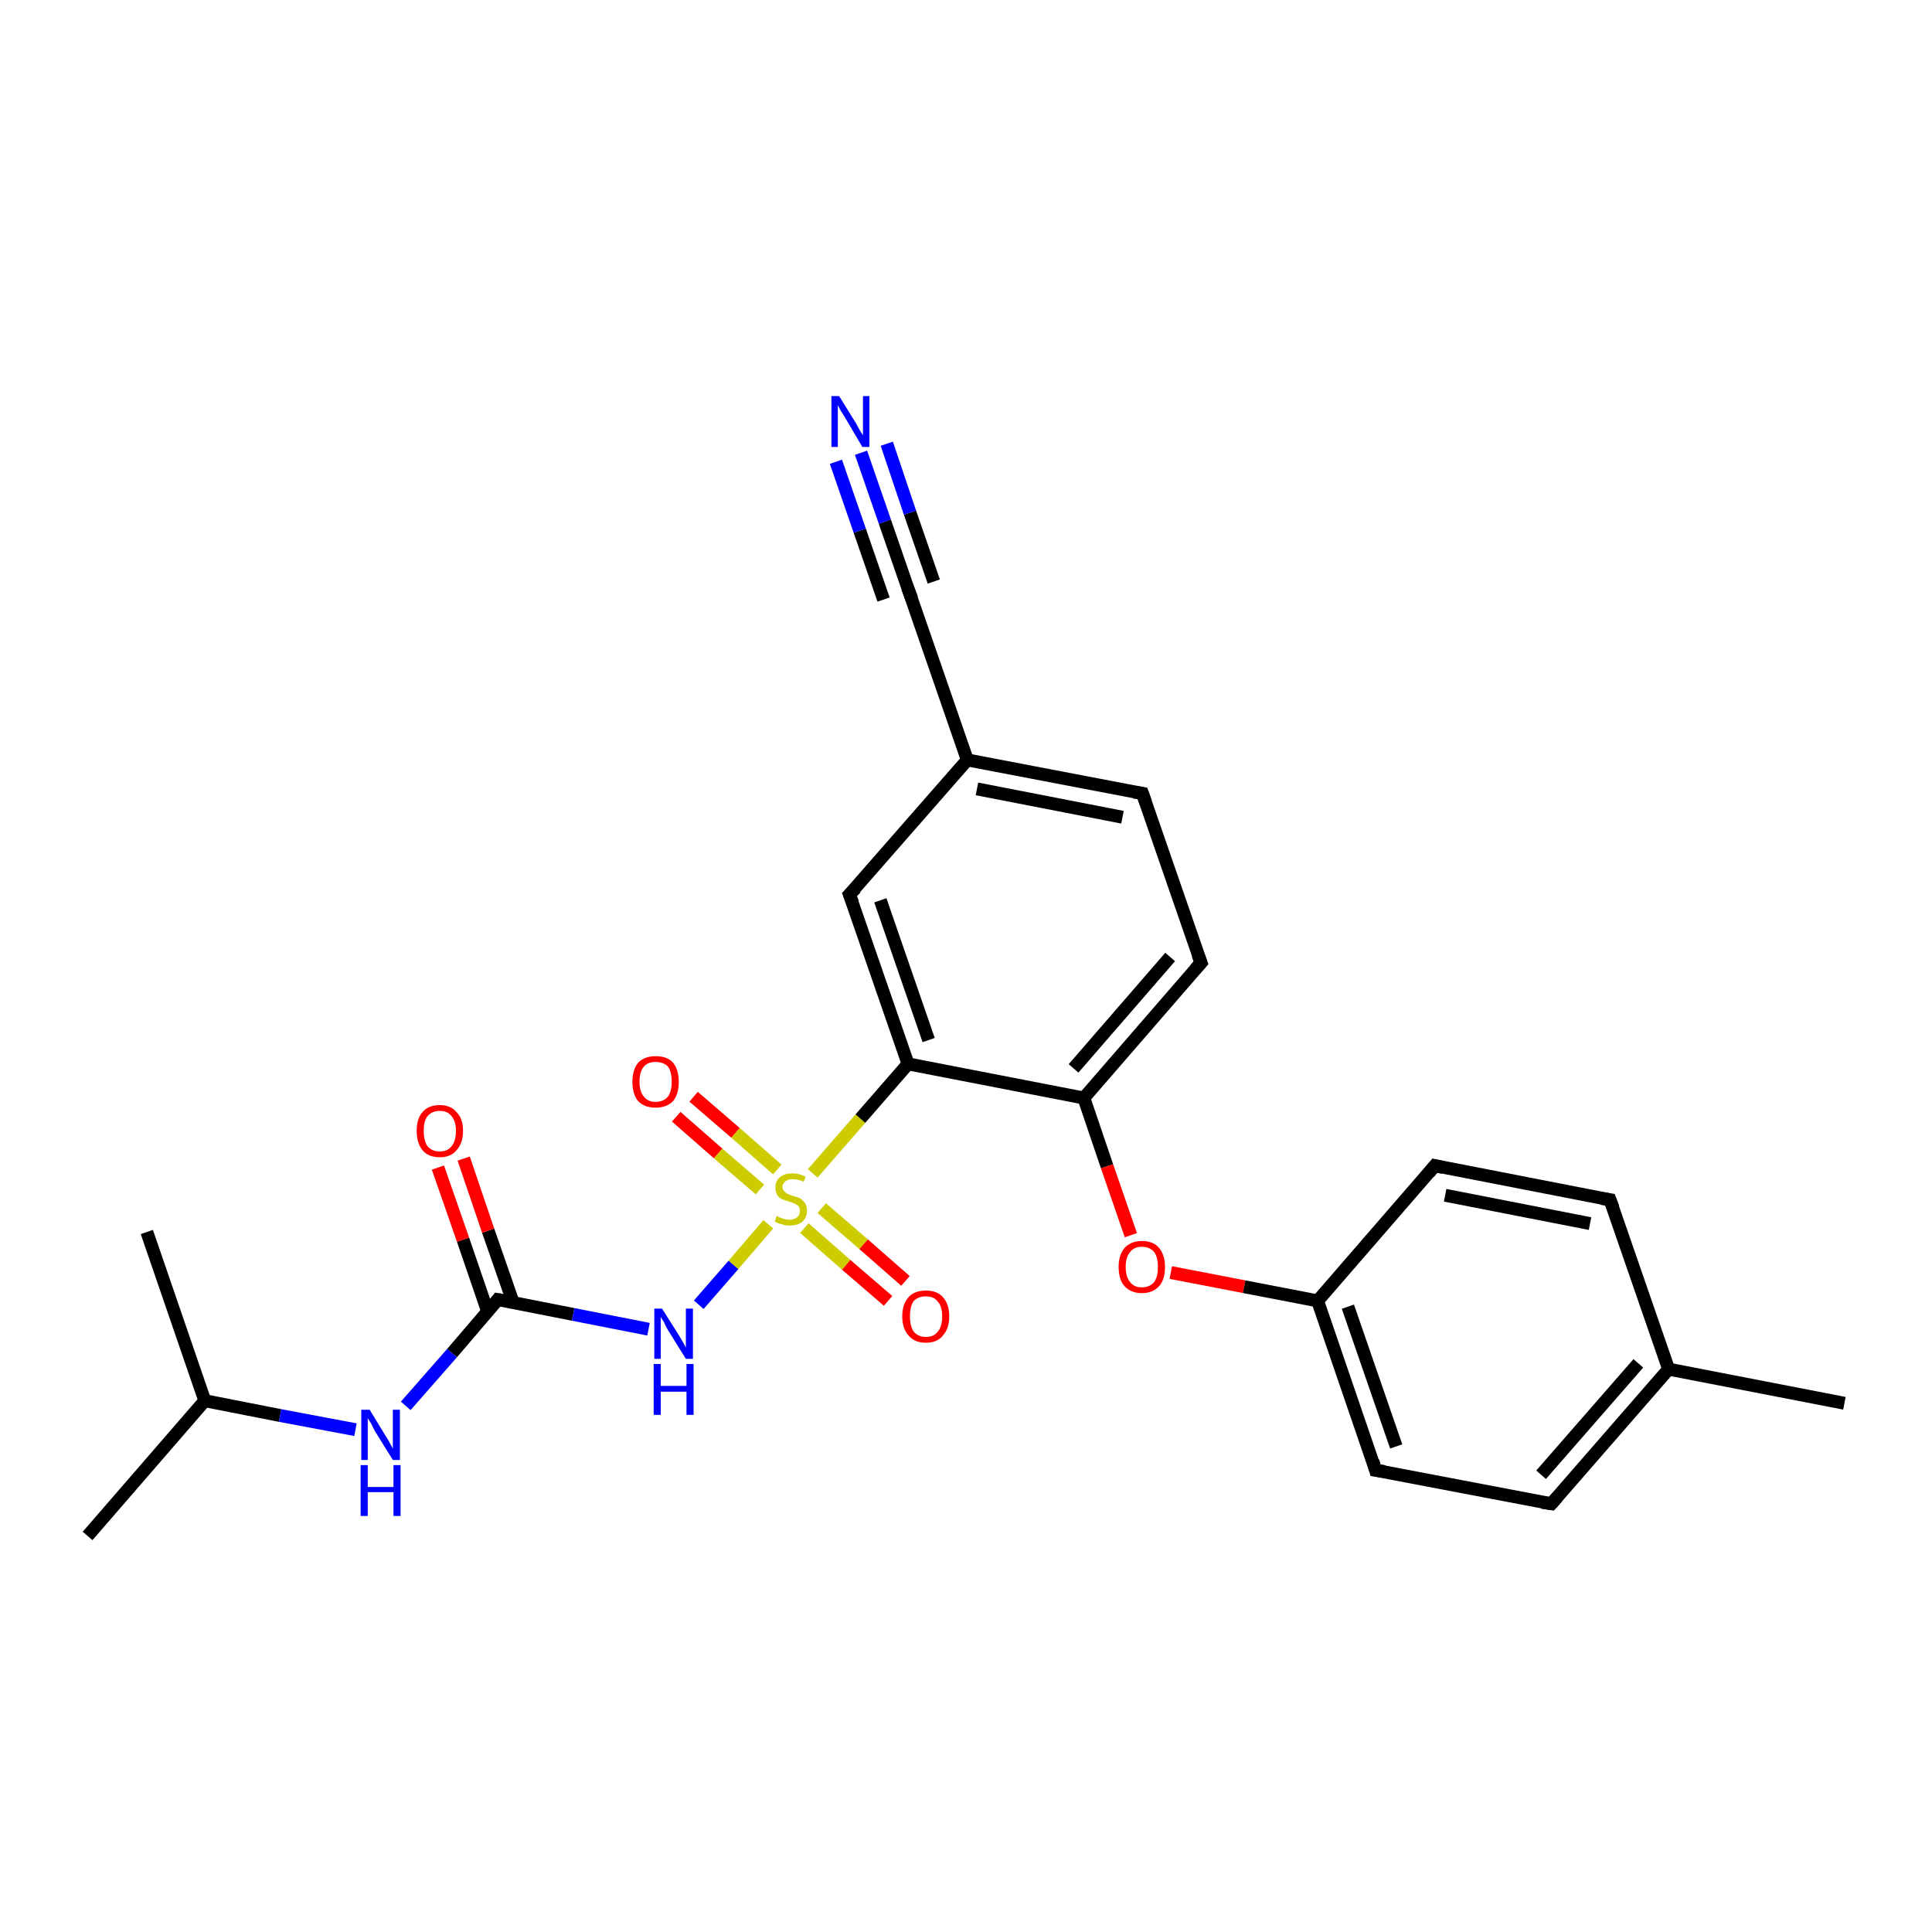 <?xml version='1.0' encoding='iso-8859-1'?>
<svg version='1.1' baseProfile='full'
              xmlns='http://www.w3.org/2000/svg'
                      xmlns:rdkit='http://www.rdkit.org/xml'
                      xmlns:xlink='http://www.w3.org/1999/xlink'
                  xml:space='preserve'
width='300px' height='300px' viewBox='0 0 300 300'>
<!-- END OF HEADER -->
<rect style='opacity:1.0;fill:#FFFFFF;stroke:none' width='300.0' height='300.0' x='0.0' y='0.0'> </rect>
<path class='bond-0 atom-0 atom-1' d='M 13.6,238.5 L 31.8,217.5' style='fill:none;fill-rule:evenodd;stroke:#000000;stroke-width:2.0px;stroke-linecap:butt;stroke-linejoin:miter;stroke-opacity:1' />
<path class='bond-1 atom-1 atom-2' d='M 31.8,217.5 L 22.8,191.3' style='fill:none;fill-rule:evenodd;stroke:#000000;stroke-width:2.0px;stroke-linecap:butt;stroke-linejoin:miter;stroke-opacity:1' />
<path class='bond-2 atom-1 atom-3' d='M 31.8,217.5 L 43.5,219.8' style='fill:none;fill-rule:evenodd;stroke:#000000;stroke-width:2.0px;stroke-linecap:butt;stroke-linejoin:miter;stroke-opacity:1' />
<path class='bond-2 atom-1 atom-3' d='M 43.5,219.8 L 55.2,222.0' style='fill:none;fill-rule:evenodd;stroke:#0000FF;stroke-width:2.0px;stroke-linecap:butt;stroke-linejoin:miter;stroke-opacity:1' />
<path class='bond-3 atom-3 atom-4' d='M 63.0,218.3 L 70.2,210.1' style='fill:none;fill-rule:evenodd;stroke:#0000FF;stroke-width:2.0px;stroke-linecap:butt;stroke-linejoin:miter;stroke-opacity:1' />
<path class='bond-3 atom-3 atom-4' d='M 70.2,210.1 L 77.3,201.8' style='fill:none;fill-rule:evenodd;stroke:#000000;stroke-width:2.0px;stroke-linecap:butt;stroke-linejoin:miter;stroke-opacity:1' />
<path class='bond-4 atom-4 atom-5' d='M 79.7,202.3 L 75.8,191.1' style='fill:none;fill-rule:evenodd;stroke:#000000;stroke-width:2.0px;stroke-linecap:butt;stroke-linejoin:miter;stroke-opacity:1' />
<path class='bond-4 atom-4 atom-5' d='M 75.8,191.1 L 72.0,179.9' style='fill:none;fill-rule:evenodd;stroke:#FF0000;stroke-width:2.0px;stroke-linecap:butt;stroke-linejoin:miter;stroke-opacity:1' />
<path class='bond-4 atom-4 atom-5' d='M 75.7,203.6 L 71.9,192.5' style='fill:none;fill-rule:evenodd;stroke:#000000;stroke-width:2.0px;stroke-linecap:butt;stroke-linejoin:miter;stroke-opacity:1' />
<path class='bond-4 atom-4 atom-5' d='M 71.9,192.5 L 68.0,181.3' style='fill:none;fill-rule:evenodd;stroke:#FF0000;stroke-width:2.0px;stroke-linecap:butt;stroke-linejoin:miter;stroke-opacity:1' />
<path class='bond-5 atom-4 atom-6' d='M 77.3,201.8 L 89.0,204.1' style='fill:none;fill-rule:evenodd;stroke:#000000;stroke-width:2.0px;stroke-linecap:butt;stroke-linejoin:miter;stroke-opacity:1' />
<path class='bond-5 atom-4 atom-6' d='M 89.0,204.1 L 100.7,206.4' style='fill:none;fill-rule:evenodd;stroke:#0000FF;stroke-width:2.0px;stroke-linecap:butt;stroke-linejoin:miter;stroke-opacity:1' />
<path class='bond-6 atom-6 atom-7' d='M 108.5,202.6 L 113.9,196.4' style='fill:none;fill-rule:evenodd;stroke:#0000FF;stroke-width:2.0px;stroke-linecap:butt;stroke-linejoin:miter;stroke-opacity:1' />
<path class='bond-6 atom-6 atom-7' d='M 113.9,196.4 L 119.3,190.1' style='fill:none;fill-rule:evenodd;stroke:#CCCC00;stroke-width:2.0px;stroke-linecap:butt;stroke-linejoin:miter;stroke-opacity:1' />
<path class='bond-7 atom-7 atom-8' d='M 120.7,181.6 L 114.2,175.9' style='fill:none;fill-rule:evenodd;stroke:#CCCC00;stroke-width:2.0px;stroke-linecap:butt;stroke-linejoin:miter;stroke-opacity:1' />
<path class='bond-7 atom-7 atom-8' d='M 114.2,175.9 L 107.7,170.3' style='fill:none;fill-rule:evenodd;stroke:#FF0000;stroke-width:2.0px;stroke-linecap:butt;stroke-linejoin:miter;stroke-opacity:1' />
<path class='bond-7 atom-7 atom-8' d='M 118.0,184.7 L 111.5,179.1' style='fill:none;fill-rule:evenodd;stroke:#CCCC00;stroke-width:2.0px;stroke-linecap:butt;stroke-linejoin:miter;stroke-opacity:1' />
<path class='bond-7 atom-7 atom-8' d='M 111.5,179.1 L 105.0,173.4' style='fill:none;fill-rule:evenodd;stroke:#FF0000;stroke-width:2.0px;stroke-linecap:butt;stroke-linejoin:miter;stroke-opacity:1' />
<path class='bond-8 atom-7 atom-9' d='M 124.9,190.7 L 131.4,196.4' style='fill:none;fill-rule:evenodd;stroke:#CCCC00;stroke-width:2.0px;stroke-linecap:butt;stroke-linejoin:miter;stroke-opacity:1' />
<path class='bond-8 atom-7 atom-9' d='M 131.4,196.4 L 137.9,202.0' style='fill:none;fill-rule:evenodd;stroke:#FF0000;stroke-width:2.0px;stroke-linecap:butt;stroke-linejoin:miter;stroke-opacity:1' />
<path class='bond-8 atom-7 atom-9' d='M 127.6,187.6 L 134.1,193.2' style='fill:none;fill-rule:evenodd;stroke:#CCCC00;stroke-width:2.0px;stroke-linecap:butt;stroke-linejoin:miter;stroke-opacity:1' />
<path class='bond-8 atom-7 atom-9' d='M 134.1,193.2 L 140.6,198.9' style='fill:none;fill-rule:evenodd;stroke:#FF0000;stroke-width:2.0px;stroke-linecap:butt;stroke-linejoin:miter;stroke-opacity:1' />
<path class='bond-9 atom-7 atom-10' d='M 126.2,182.2 L 133.6,173.7' style='fill:none;fill-rule:evenodd;stroke:#CCCC00;stroke-width:2.0px;stroke-linecap:butt;stroke-linejoin:miter;stroke-opacity:1' />
<path class='bond-9 atom-7 atom-10' d='M 133.6,173.7 L 141.0,165.2' style='fill:none;fill-rule:evenodd;stroke:#000000;stroke-width:2.0px;stroke-linecap:butt;stroke-linejoin:miter;stroke-opacity:1' />
<path class='bond-10 atom-10 atom-11' d='M 141.0,165.2 L 131.9,138.9' style='fill:none;fill-rule:evenodd;stroke:#000000;stroke-width:2.0px;stroke-linecap:butt;stroke-linejoin:miter;stroke-opacity:1' />
<path class='bond-10 atom-10 atom-11' d='M 144.2,161.5 L 136.7,139.8' style='fill:none;fill-rule:evenodd;stroke:#000000;stroke-width:2.0px;stroke-linecap:butt;stroke-linejoin:miter;stroke-opacity:1' />
<path class='bond-11 atom-11 atom-12' d='M 131.9,138.9 L 150.2,118.0' style='fill:none;fill-rule:evenodd;stroke:#000000;stroke-width:2.0px;stroke-linecap:butt;stroke-linejoin:miter;stroke-opacity:1' />
<path class='bond-12 atom-12 atom-13' d='M 150.2,118.0 L 177.4,123.2' style='fill:none;fill-rule:evenodd;stroke:#000000;stroke-width:2.0px;stroke-linecap:butt;stroke-linejoin:miter;stroke-opacity:1' />
<path class='bond-12 atom-12 atom-13' d='M 151.7,122.5 L 174.3,126.9' style='fill:none;fill-rule:evenodd;stroke:#000000;stroke-width:2.0px;stroke-linecap:butt;stroke-linejoin:miter;stroke-opacity:1' />
<path class='bond-13 atom-13 atom-14' d='M 177.4,123.2 L 186.5,149.5' style='fill:none;fill-rule:evenodd;stroke:#000000;stroke-width:2.0px;stroke-linecap:butt;stroke-linejoin:miter;stroke-opacity:1' />
<path class='bond-14 atom-14 atom-15' d='M 186.5,149.5 L 168.3,170.5' style='fill:none;fill-rule:evenodd;stroke:#000000;stroke-width:2.0px;stroke-linecap:butt;stroke-linejoin:miter;stroke-opacity:1' />
<path class='bond-14 atom-14 atom-15' d='M 181.7,148.6 L 166.7,165.9' style='fill:none;fill-rule:evenodd;stroke:#000000;stroke-width:2.0px;stroke-linecap:butt;stroke-linejoin:miter;stroke-opacity:1' />
<path class='bond-15 atom-15 atom-16' d='M 168.3,170.5 L 171.9,181.1' style='fill:none;fill-rule:evenodd;stroke:#000000;stroke-width:2.0px;stroke-linecap:butt;stroke-linejoin:miter;stroke-opacity:1' />
<path class='bond-15 atom-15 atom-16' d='M 171.9,181.1 L 175.6,191.8' style='fill:none;fill-rule:evenodd;stroke:#FF0000;stroke-width:2.0px;stroke-linecap:butt;stroke-linejoin:miter;stroke-opacity:1' />
<path class='bond-16 atom-16 atom-17' d='M 181.8,197.6 L 193.2,199.8' style='fill:none;fill-rule:evenodd;stroke:#FF0000;stroke-width:2.0px;stroke-linecap:butt;stroke-linejoin:miter;stroke-opacity:1' />
<path class='bond-16 atom-16 atom-17' d='M 193.2,199.8 L 204.6,202.0' style='fill:none;fill-rule:evenodd;stroke:#000000;stroke-width:2.0px;stroke-linecap:butt;stroke-linejoin:miter;stroke-opacity:1' />
<path class='bond-17 atom-17 atom-18' d='M 204.6,202.0 L 213.6,228.3' style='fill:none;fill-rule:evenodd;stroke:#000000;stroke-width:2.0px;stroke-linecap:butt;stroke-linejoin:miter;stroke-opacity:1' />
<path class='bond-17 atom-17 atom-18' d='M 209.3,202.9 L 216.8,224.6' style='fill:none;fill-rule:evenodd;stroke:#000000;stroke-width:2.0px;stroke-linecap:butt;stroke-linejoin:miter;stroke-opacity:1' />
<path class='bond-18 atom-18 atom-19' d='M 213.6,228.3 L 240.9,233.5' style='fill:none;fill-rule:evenodd;stroke:#000000;stroke-width:2.0px;stroke-linecap:butt;stroke-linejoin:miter;stroke-opacity:1' />
<path class='bond-19 atom-19 atom-20' d='M 240.9,233.5 L 259.1,212.6' style='fill:none;fill-rule:evenodd;stroke:#000000;stroke-width:2.0px;stroke-linecap:butt;stroke-linejoin:miter;stroke-opacity:1' />
<path class='bond-19 atom-19 atom-20' d='M 239.3,229.0 L 254.4,211.7' style='fill:none;fill-rule:evenodd;stroke:#000000;stroke-width:2.0px;stroke-linecap:butt;stroke-linejoin:miter;stroke-opacity:1' />
<path class='bond-20 atom-20 atom-21' d='M 259.1,212.6 L 286.4,217.9' style='fill:none;fill-rule:evenodd;stroke:#000000;stroke-width:2.0px;stroke-linecap:butt;stroke-linejoin:miter;stroke-opacity:1' />
<path class='bond-21 atom-20 atom-22' d='M 259.1,212.6 L 250.0,186.3' style='fill:none;fill-rule:evenodd;stroke:#000000;stroke-width:2.0px;stroke-linecap:butt;stroke-linejoin:miter;stroke-opacity:1' />
<path class='bond-22 atom-22 atom-23' d='M 250.0,186.3 L 222.8,181.0' style='fill:none;fill-rule:evenodd;stroke:#000000;stroke-width:2.0px;stroke-linecap:butt;stroke-linejoin:miter;stroke-opacity:1' />
<path class='bond-22 atom-22 atom-23' d='M 246.9,190.0 L 224.4,185.6' style='fill:none;fill-rule:evenodd;stroke:#000000;stroke-width:2.0px;stroke-linecap:butt;stroke-linejoin:miter;stroke-opacity:1' />
<path class='bond-23 atom-12 atom-24' d='M 150.2,118.0 L 141.1,91.7' style='fill:none;fill-rule:evenodd;stroke:#000000;stroke-width:2.0px;stroke-linecap:butt;stroke-linejoin:miter;stroke-opacity:1' />
<path class='bond-24 atom-24 atom-25' d='M 141.1,91.7 L 137.4,81.0' style='fill:none;fill-rule:evenodd;stroke:#000000;stroke-width:2.0px;stroke-linecap:butt;stroke-linejoin:miter;stroke-opacity:1' />
<path class='bond-24 atom-24 atom-25' d='M 137.4,81.0 L 133.7,70.3' style='fill:none;fill-rule:evenodd;stroke:#0000FF;stroke-width:2.0px;stroke-linecap:butt;stroke-linejoin:miter;stroke-opacity:1' />
<path class='bond-24 atom-24 atom-25' d='M 137.2,93.1 L 133.5,82.4' style='fill:none;fill-rule:evenodd;stroke:#000000;stroke-width:2.0px;stroke-linecap:butt;stroke-linejoin:miter;stroke-opacity:1' />
<path class='bond-24 atom-24 atom-25' d='M 133.5,82.4 L 129.8,71.7' style='fill:none;fill-rule:evenodd;stroke:#0000FF;stroke-width:2.0px;stroke-linecap:butt;stroke-linejoin:miter;stroke-opacity:1' />
<path class='bond-24 atom-24 atom-25' d='M 145.0,90.3 L 141.3,79.6' style='fill:none;fill-rule:evenodd;stroke:#000000;stroke-width:2.0px;stroke-linecap:butt;stroke-linejoin:miter;stroke-opacity:1' />
<path class='bond-24 atom-24 atom-25' d='M 141.3,79.6 L 137.7,68.9' style='fill:none;fill-rule:evenodd;stroke:#0000FF;stroke-width:2.0px;stroke-linecap:butt;stroke-linejoin:miter;stroke-opacity:1' />
<path class='bond-25 atom-15 atom-10' d='M 168.3,170.5 L 141.0,165.2' style='fill:none;fill-rule:evenodd;stroke:#000000;stroke-width:2.0px;stroke-linecap:butt;stroke-linejoin:miter;stroke-opacity:1' />
<path class='bond-26 atom-23 atom-17' d='M 222.8,181.0 L 204.6,202.0' style='fill:none;fill-rule:evenodd;stroke:#000000;stroke-width:2.0px;stroke-linecap:butt;stroke-linejoin:miter;stroke-opacity:1' />
<path d='M 77.0,202.2 L 77.3,201.8 L 77.9,201.9' style='fill:none;stroke:#000000;stroke-width:2.0px;stroke-linecap:butt;stroke-linejoin:miter;stroke-opacity:1;' />
<path d='M 132.4,140.2 L 131.9,138.9 L 132.9,137.9' style='fill:none;stroke:#000000;stroke-width:2.0px;stroke-linecap:butt;stroke-linejoin:miter;stroke-opacity:1;' />
<path d='M 176.1,123.0 L 177.4,123.2 L 177.9,124.6' style='fill:none;stroke:#000000;stroke-width:2.0px;stroke-linecap:butt;stroke-linejoin:miter;stroke-opacity:1;' />
<path d='M 186.0,148.2 L 186.5,149.5 L 185.6,150.5' style='fill:none;stroke:#000000;stroke-width:2.0px;stroke-linecap:butt;stroke-linejoin:miter;stroke-opacity:1;' />
<path d='M 213.2,226.9 L 213.6,228.3 L 215.0,228.5' style='fill:none;stroke:#000000;stroke-width:2.0px;stroke-linecap:butt;stroke-linejoin:miter;stroke-opacity:1;' />
<path d='M 239.5,233.3 L 240.9,233.5 L 241.8,232.5' style='fill:none;stroke:#000000;stroke-width:2.0px;stroke-linecap:butt;stroke-linejoin:miter;stroke-opacity:1;' />
<path d='M 250.5,187.6 L 250.0,186.3 L 248.7,186.1' style='fill:none;stroke:#000000;stroke-width:2.0px;stroke-linecap:butt;stroke-linejoin:miter;stroke-opacity:1;' />
<path d='M 224.1,181.3 L 222.8,181.0 L 221.9,182.1' style='fill:none;stroke:#000000;stroke-width:2.0px;stroke-linecap:butt;stroke-linejoin:miter;stroke-opacity:1;' />
<path d='M 141.6,93.0 L 141.1,91.7 L 140.9,91.2' style='fill:none;stroke:#000000;stroke-width:2.0px;stroke-linecap:butt;stroke-linejoin:miter;stroke-opacity:1;' />
<path class='atom-3' d='M 57.4 218.9
L 59.9 223.0
Q 60.2 223.4, 60.6 224.2
Q 61.0 224.9, 61.0 225.0
L 61.0 218.9
L 62.1 218.9
L 62.1 226.7
L 61.0 226.7
L 58.2 222.2
Q 57.9 221.6, 57.6 221.0
Q 57.2 220.4, 57.1 220.2
L 57.1 226.7
L 56.1 226.7
L 56.1 218.9
L 57.4 218.9
' fill='#0000FF'/>
<path class='atom-3' d='M 56.0 227.5
L 57.1 227.5
L 57.1 230.9
L 61.1 230.9
L 61.1 227.5
L 62.2 227.5
L 62.2 235.4
L 61.1 235.4
L 61.1 231.7
L 57.1 231.7
L 57.1 235.4
L 56.0 235.4
L 56.0 227.5
' fill='#0000FF'/>
<path class='atom-5' d='M 64.7 175.6
Q 64.7 173.7, 65.6 172.7
Q 66.5 171.6, 68.3 171.6
Q 70.0 171.6, 70.9 172.7
Q 71.9 173.7, 71.9 175.6
Q 71.9 177.5, 70.9 178.6
Q 70.0 179.7, 68.3 179.7
Q 66.5 179.7, 65.6 178.6
Q 64.7 177.5, 64.7 175.6
M 68.3 178.8
Q 69.5 178.8, 70.1 178.0
Q 70.8 177.2, 70.8 175.6
Q 70.8 174.1, 70.1 173.3
Q 69.5 172.5, 68.3 172.5
Q 67.1 172.5, 66.4 173.3
Q 65.8 174.0, 65.8 175.6
Q 65.8 177.2, 66.4 178.0
Q 67.1 178.8, 68.3 178.8
' fill='#FF0000'/>
<path class='atom-6' d='M 102.8 203.2
L 105.4 207.3
Q 105.7 207.8, 106.1 208.5
Q 106.5 209.2, 106.5 209.3
L 106.5 203.2
L 107.6 203.2
L 107.6 211.0
L 106.5 211.0
L 103.7 206.5
Q 103.4 206.0, 103.1 205.3
Q 102.7 204.7, 102.6 204.5
L 102.6 211.0
L 101.6 211.0
L 101.6 203.2
L 102.8 203.2
' fill='#0000FF'/>
<path class='atom-6' d='M 101.5 211.8
L 102.6 211.8
L 102.6 215.2
L 106.6 215.2
L 106.6 211.8
L 107.7 211.8
L 107.7 219.7
L 106.6 219.7
L 106.6 216.1
L 102.6 216.1
L 102.6 219.7
L 101.5 219.7
L 101.5 211.8
' fill='#0000FF'/>
<path class='atom-7' d='M 120.6 188.8
Q 120.7 188.9, 121.0 189.0
Q 121.4 189.2, 121.8 189.3
Q 122.2 189.4, 122.6 189.4
Q 123.3 189.4, 123.8 189.0
Q 124.2 188.7, 124.2 188.0
Q 124.2 187.6, 124.0 187.3
Q 123.8 187.1, 123.4 186.9
Q 123.1 186.8, 122.6 186.6
Q 121.9 186.4, 121.4 186.2
Q 121.0 186.0, 120.7 185.6
Q 120.4 185.1, 120.4 184.4
Q 120.4 183.4, 121.1 182.8
Q 121.8 182.2, 123.1 182.2
Q 124.0 182.2, 125.1 182.7
L 124.8 183.5
Q 123.9 183.1, 123.1 183.1
Q 122.4 183.1, 122.0 183.4
Q 121.5 183.8, 121.5 184.3
Q 121.5 184.7, 121.8 185.0
Q 122.0 185.2, 122.3 185.4
Q 122.6 185.5, 123.1 185.7
Q 123.9 185.9, 124.3 186.1
Q 124.7 186.4, 125.0 186.8
Q 125.3 187.3, 125.3 188.0
Q 125.3 189.1, 124.6 189.7
Q 123.9 190.3, 122.6 190.3
Q 121.9 190.3, 121.4 190.1
Q 120.9 190.0, 120.3 189.7
L 120.6 188.8
' fill='#CCCC00'/>
<path class='atom-8' d='M 98.2 168.0
Q 98.2 166.1, 99.1 165.0
Q 100.1 164.0, 101.8 164.0
Q 103.6 164.0, 104.5 165.0
Q 105.4 166.1, 105.4 168.0
Q 105.4 169.9, 104.5 171.0
Q 103.5 172.0, 101.8 172.0
Q 100.1 172.0, 99.1 171.0
Q 98.2 169.9, 98.2 168.0
M 101.8 171.1
Q 103.0 171.1, 103.7 170.3
Q 104.3 169.5, 104.3 168.0
Q 104.3 166.4, 103.7 165.6
Q 103.0 164.9, 101.8 164.9
Q 100.6 164.9, 100.0 165.6
Q 99.3 166.4, 99.3 168.0
Q 99.3 169.5, 100.0 170.3
Q 100.6 171.1, 101.8 171.1
' fill='#FF0000'/>
<path class='atom-9' d='M 140.1 204.4
Q 140.1 202.5, 141.1 201.4
Q 142.0 200.4, 143.8 200.4
Q 145.5 200.4, 146.4 201.4
Q 147.4 202.5, 147.4 204.4
Q 147.4 206.3, 146.4 207.4
Q 145.5 208.5, 143.8 208.5
Q 142.0 208.5, 141.1 207.4
Q 140.1 206.3, 140.1 204.4
M 143.8 207.6
Q 145.0 207.6, 145.6 206.8
Q 146.3 206.0, 146.3 204.4
Q 146.3 202.8, 145.6 202.1
Q 145.0 201.3, 143.8 201.3
Q 142.6 201.3, 141.9 202.0
Q 141.3 202.8, 141.3 204.4
Q 141.3 206.0, 141.9 206.8
Q 142.6 207.6, 143.8 207.6
' fill='#FF0000'/>
<path class='atom-16' d='M 173.7 196.7
Q 173.7 194.9, 174.6 193.8
Q 175.6 192.7, 177.3 192.7
Q 179.1 192.7, 180.0 193.8
Q 180.9 194.9, 180.9 196.7
Q 180.9 198.7, 180.0 199.7
Q 179.0 200.8, 177.3 200.8
Q 175.6 200.8, 174.6 199.7
Q 173.7 198.7, 173.7 196.7
M 177.3 199.9
Q 178.5 199.9, 179.2 199.1
Q 179.8 198.3, 179.8 196.7
Q 179.8 195.2, 179.2 194.4
Q 178.5 193.6, 177.3 193.6
Q 176.1 193.6, 175.5 194.4
Q 174.8 195.2, 174.8 196.7
Q 174.8 198.3, 175.5 199.1
Q 176.1 199.9, 177.3 199.9
' fill='#FF0000'/>
<path class='atom-25' d='M 130.3 61.5
L 132.9 65.7
Q 133.1 66.1, 133.5 66.8
Q 134.0 67.6, 134.0 67.6
L 134.0 61.5
L 135.0 61.5
L 135.0 69.4
L 133.9 69.4
L 131.2 64.8
Q 130.9 64.3, 130.5 63.7
Q 130.2 63.1, 130.1 62.9
L 130.1 69.4
L 129.1 69.4
L 129.1 61.5
L 130.3 61.5
' fill='#0000FF'/>
</svg>
